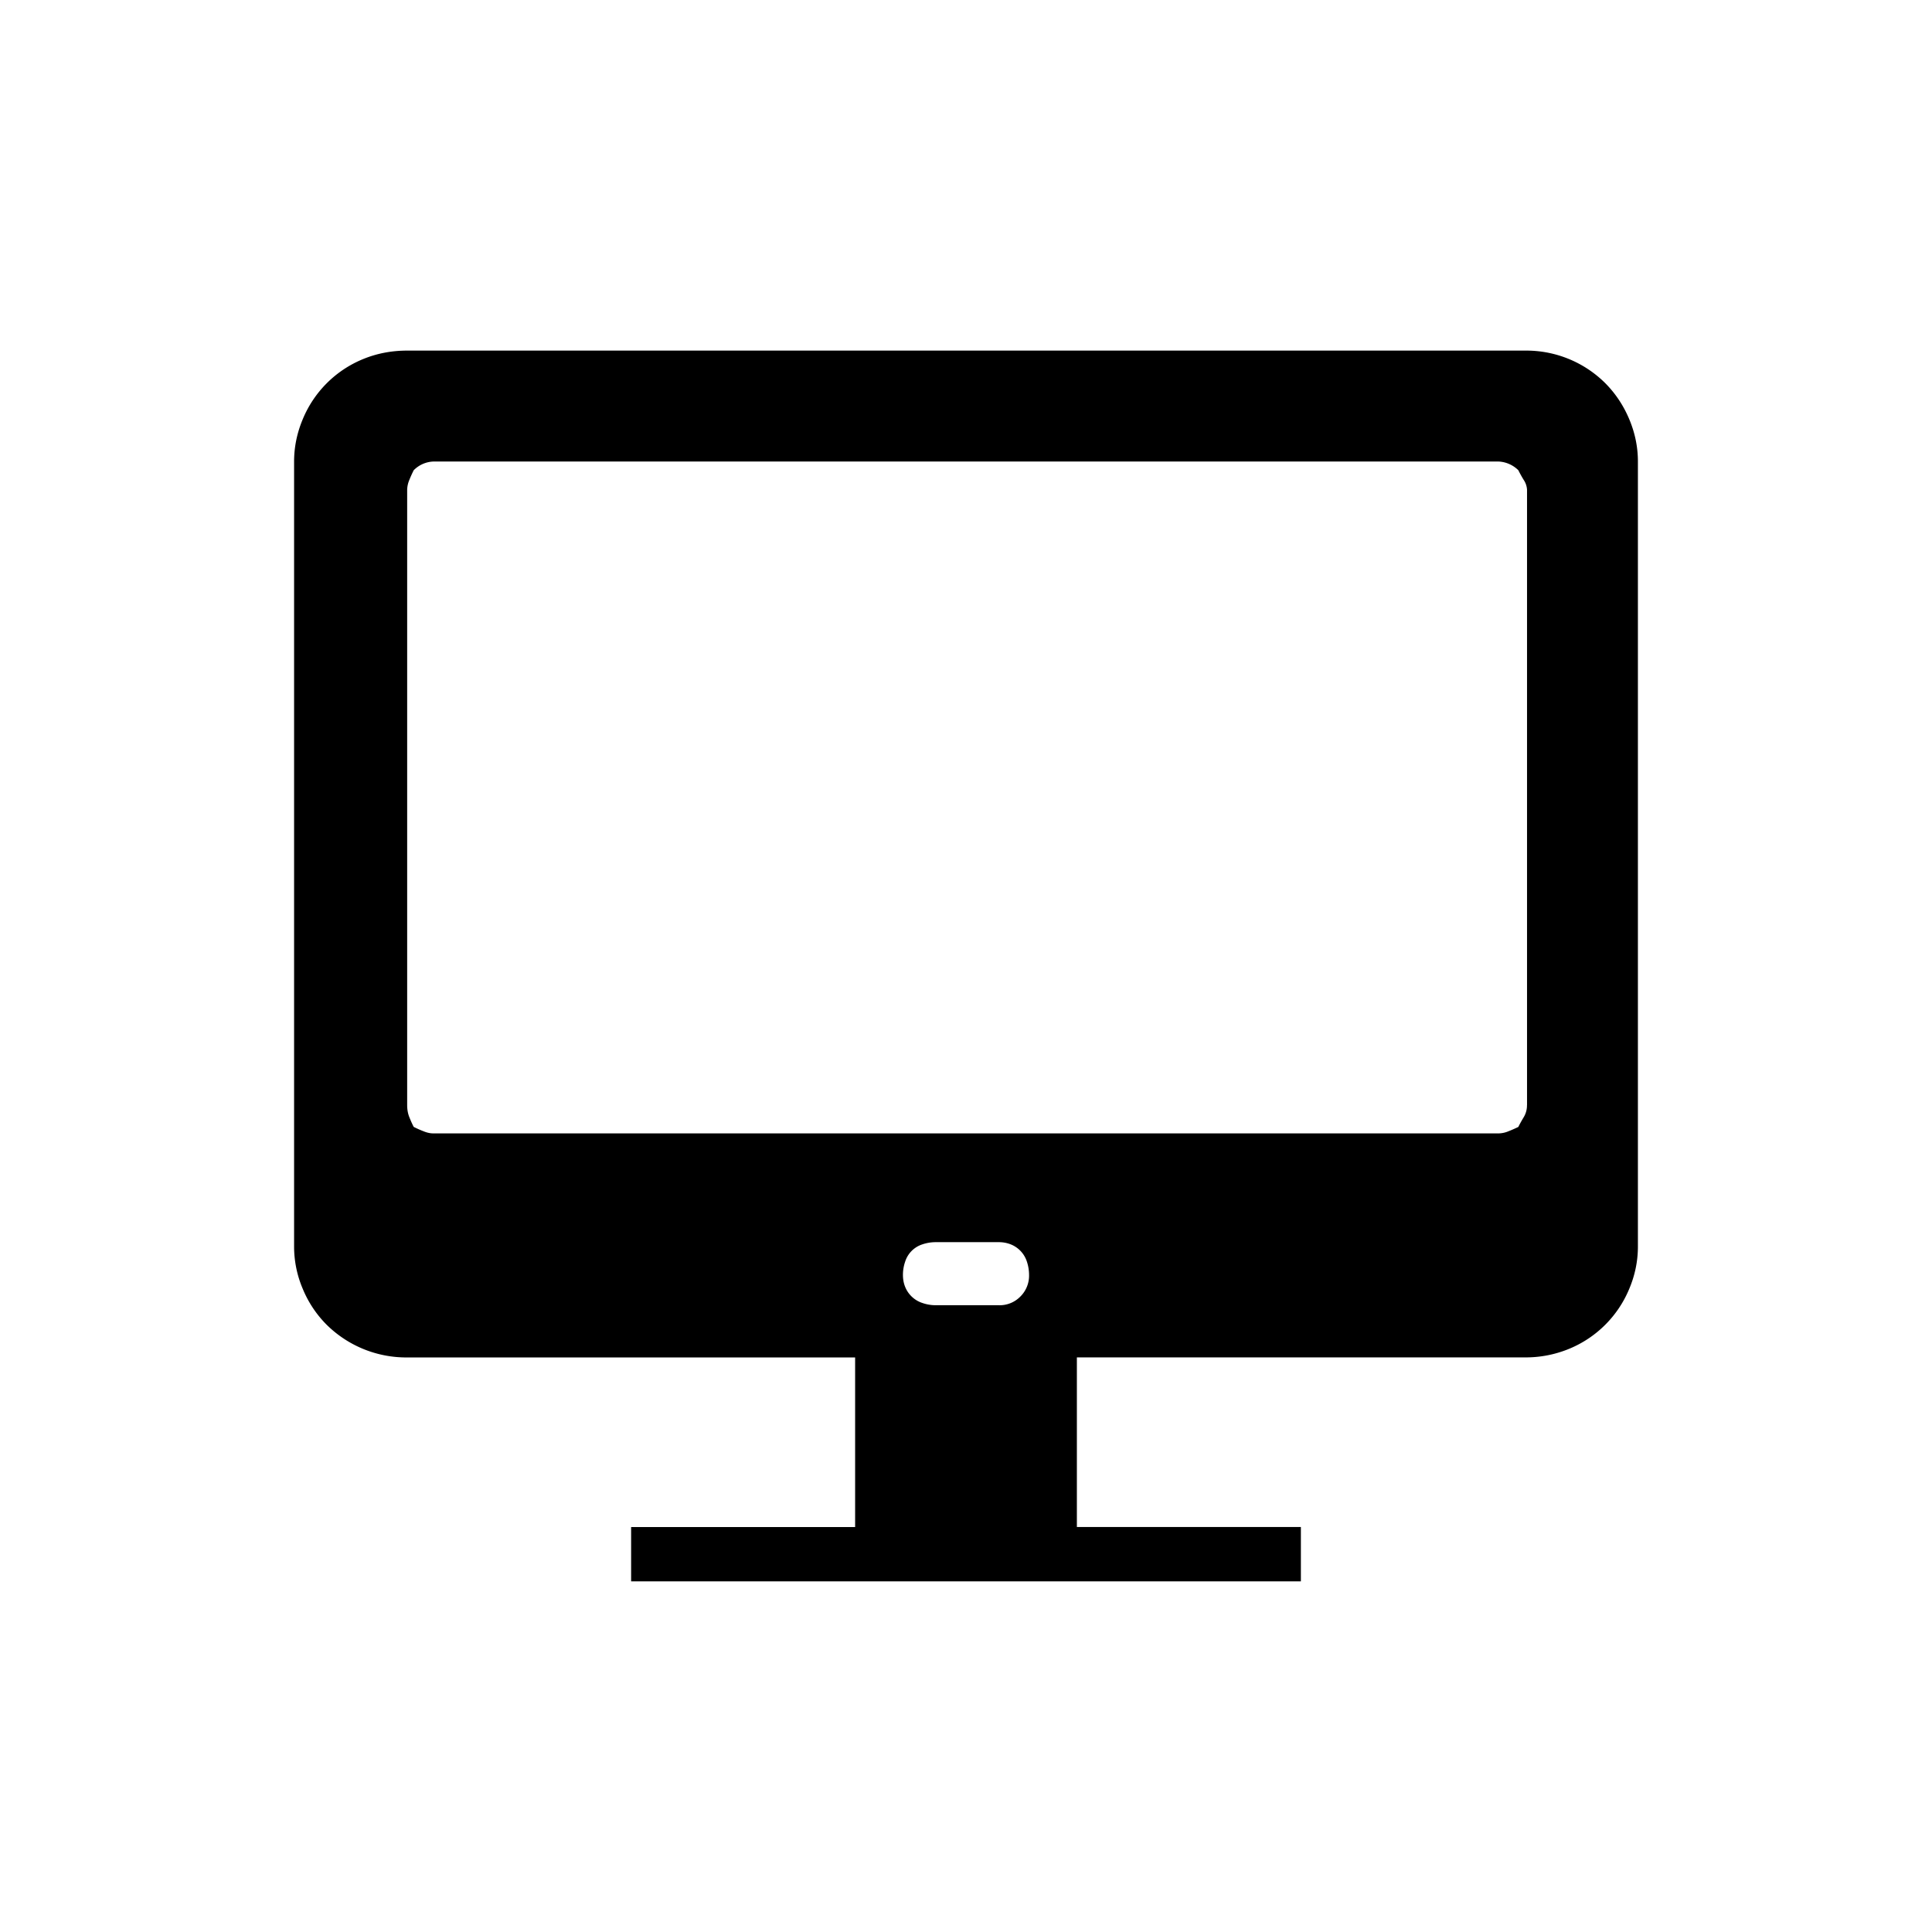 <svg xmlns="http://www.w3.org/2000/svg" viewBox="0 0 36 36"><path d="M28.454 6.533a2.085 2.085 0 0 1 1.459.608c.188.19.337.412.445.669.108.257.162.52.162.79v14.627c0 .27-.054.534-.162.79a2.06 2.06 0 0 1-1.114 1.114 2.116 2.116 0 0 1-.83.162h-8.348v3.16h4.174v1.013H11.76v-1.012h4.174v-3.16H7.587a2.112 2.112 0 0 1-1.5-.609 2.052 2.052 0 0 1-.445-.668 2.01 2.01 0 0 1-.162-.79V8.6c0-.27.054-.533.162-.79a2.06 2.06 0 0 1 1.114-1.115c.257-.107.533-.162.831-.162h20.867zm0 14.06V9.127a.363.363 0 0 0-.061-.183 2.35 2.35 0 0 1-.101-.182.562.562 0 0 0-.365-.162H8.073a.544.544 0 0 0-.364.162 2.322 2.322 0 0 0-.082.182.497.497 0 0 0-.04.182v11.467c0 .081.013.156.04.223.027.068.054.129.082.182.053.027.114.055.182.081.067.028.128.04.182.04h19.854a.492.492 0 0 0 .182-.04c.067-.026.128-.054.183-.08.026-.054.06-.115.101-.183a.423.423 0 0 0 .06-.223zm-9.846 3.728a.538.538 0 0 0 .405-.162.546.546 0 0 0 .162-.405.781.781 0 0 0-.04-.244.515.515 0 0 0-.304-.324.603.603 0 0 0-.223-.04h-1.175a.773.773 0 0 0-.243.04.495.495 0 0 0-.324.324.75.75 0 0 0-.041.244c0 .08.013.155.04.222a.52.52 0 0 0 .325.304.76.76 0 0 0 .243.041h1.175z"/></svg>